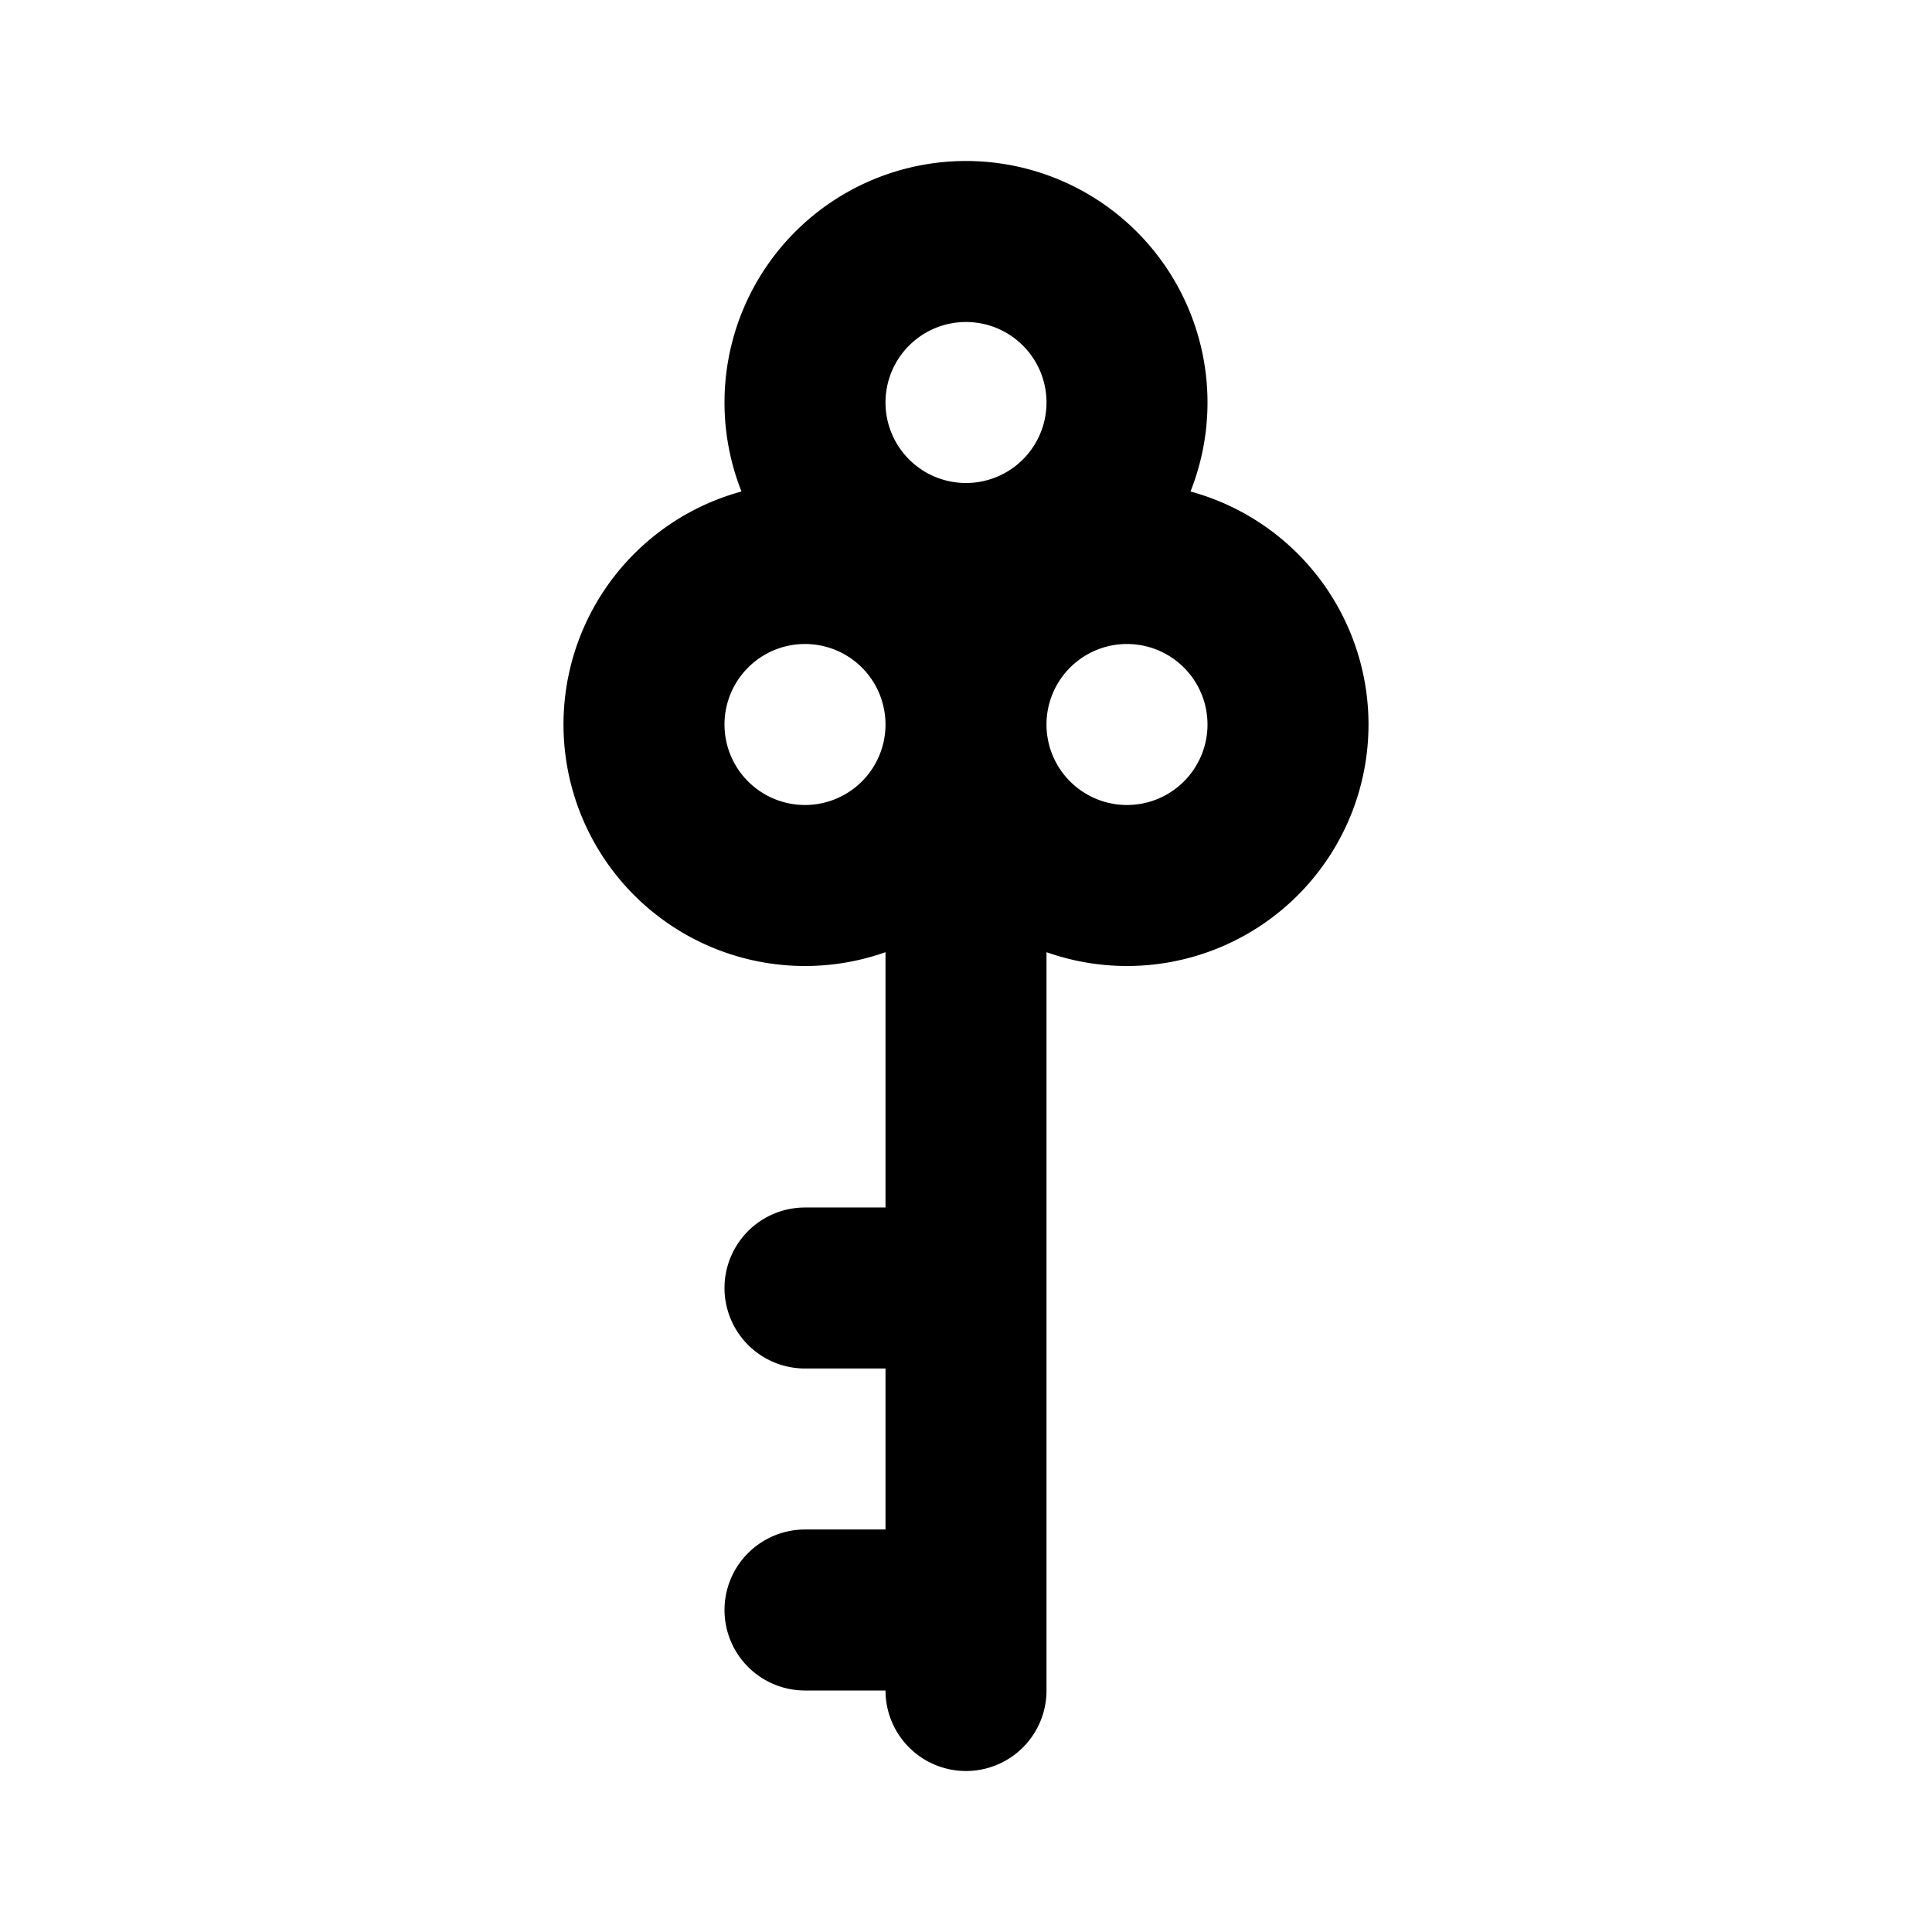 <?xml version="1.0" encoding="utf-8"?><!-- Скачано с сайта svg4.ru / Downloaded from svg4.ru -->
<svg fill="#000000" width="800px" height="800px" viewBox="0 0 24 24" id="key-12" data-name="Flat Line" xmlns="http://www.w3.org/2000/svg" class="icon flat-line"><path id="primary" d="M12,21V9M10,20h2m-2-4h2M14,5a2,2,0,1,1-2-2A2,2,0,0,1,14,5Zm0,2a2,2,0,1,0,2,2A2,2,0,0,0,14,7ZM8,9a2,2,0,1,0,2-2A2,2,0,0,0,8,9Z" style="fill: none; stroke: rgb(0, 0, 0); stroke-linecap: round; stroke-linejoin: round; stroke-width: 2;"></path></svg>